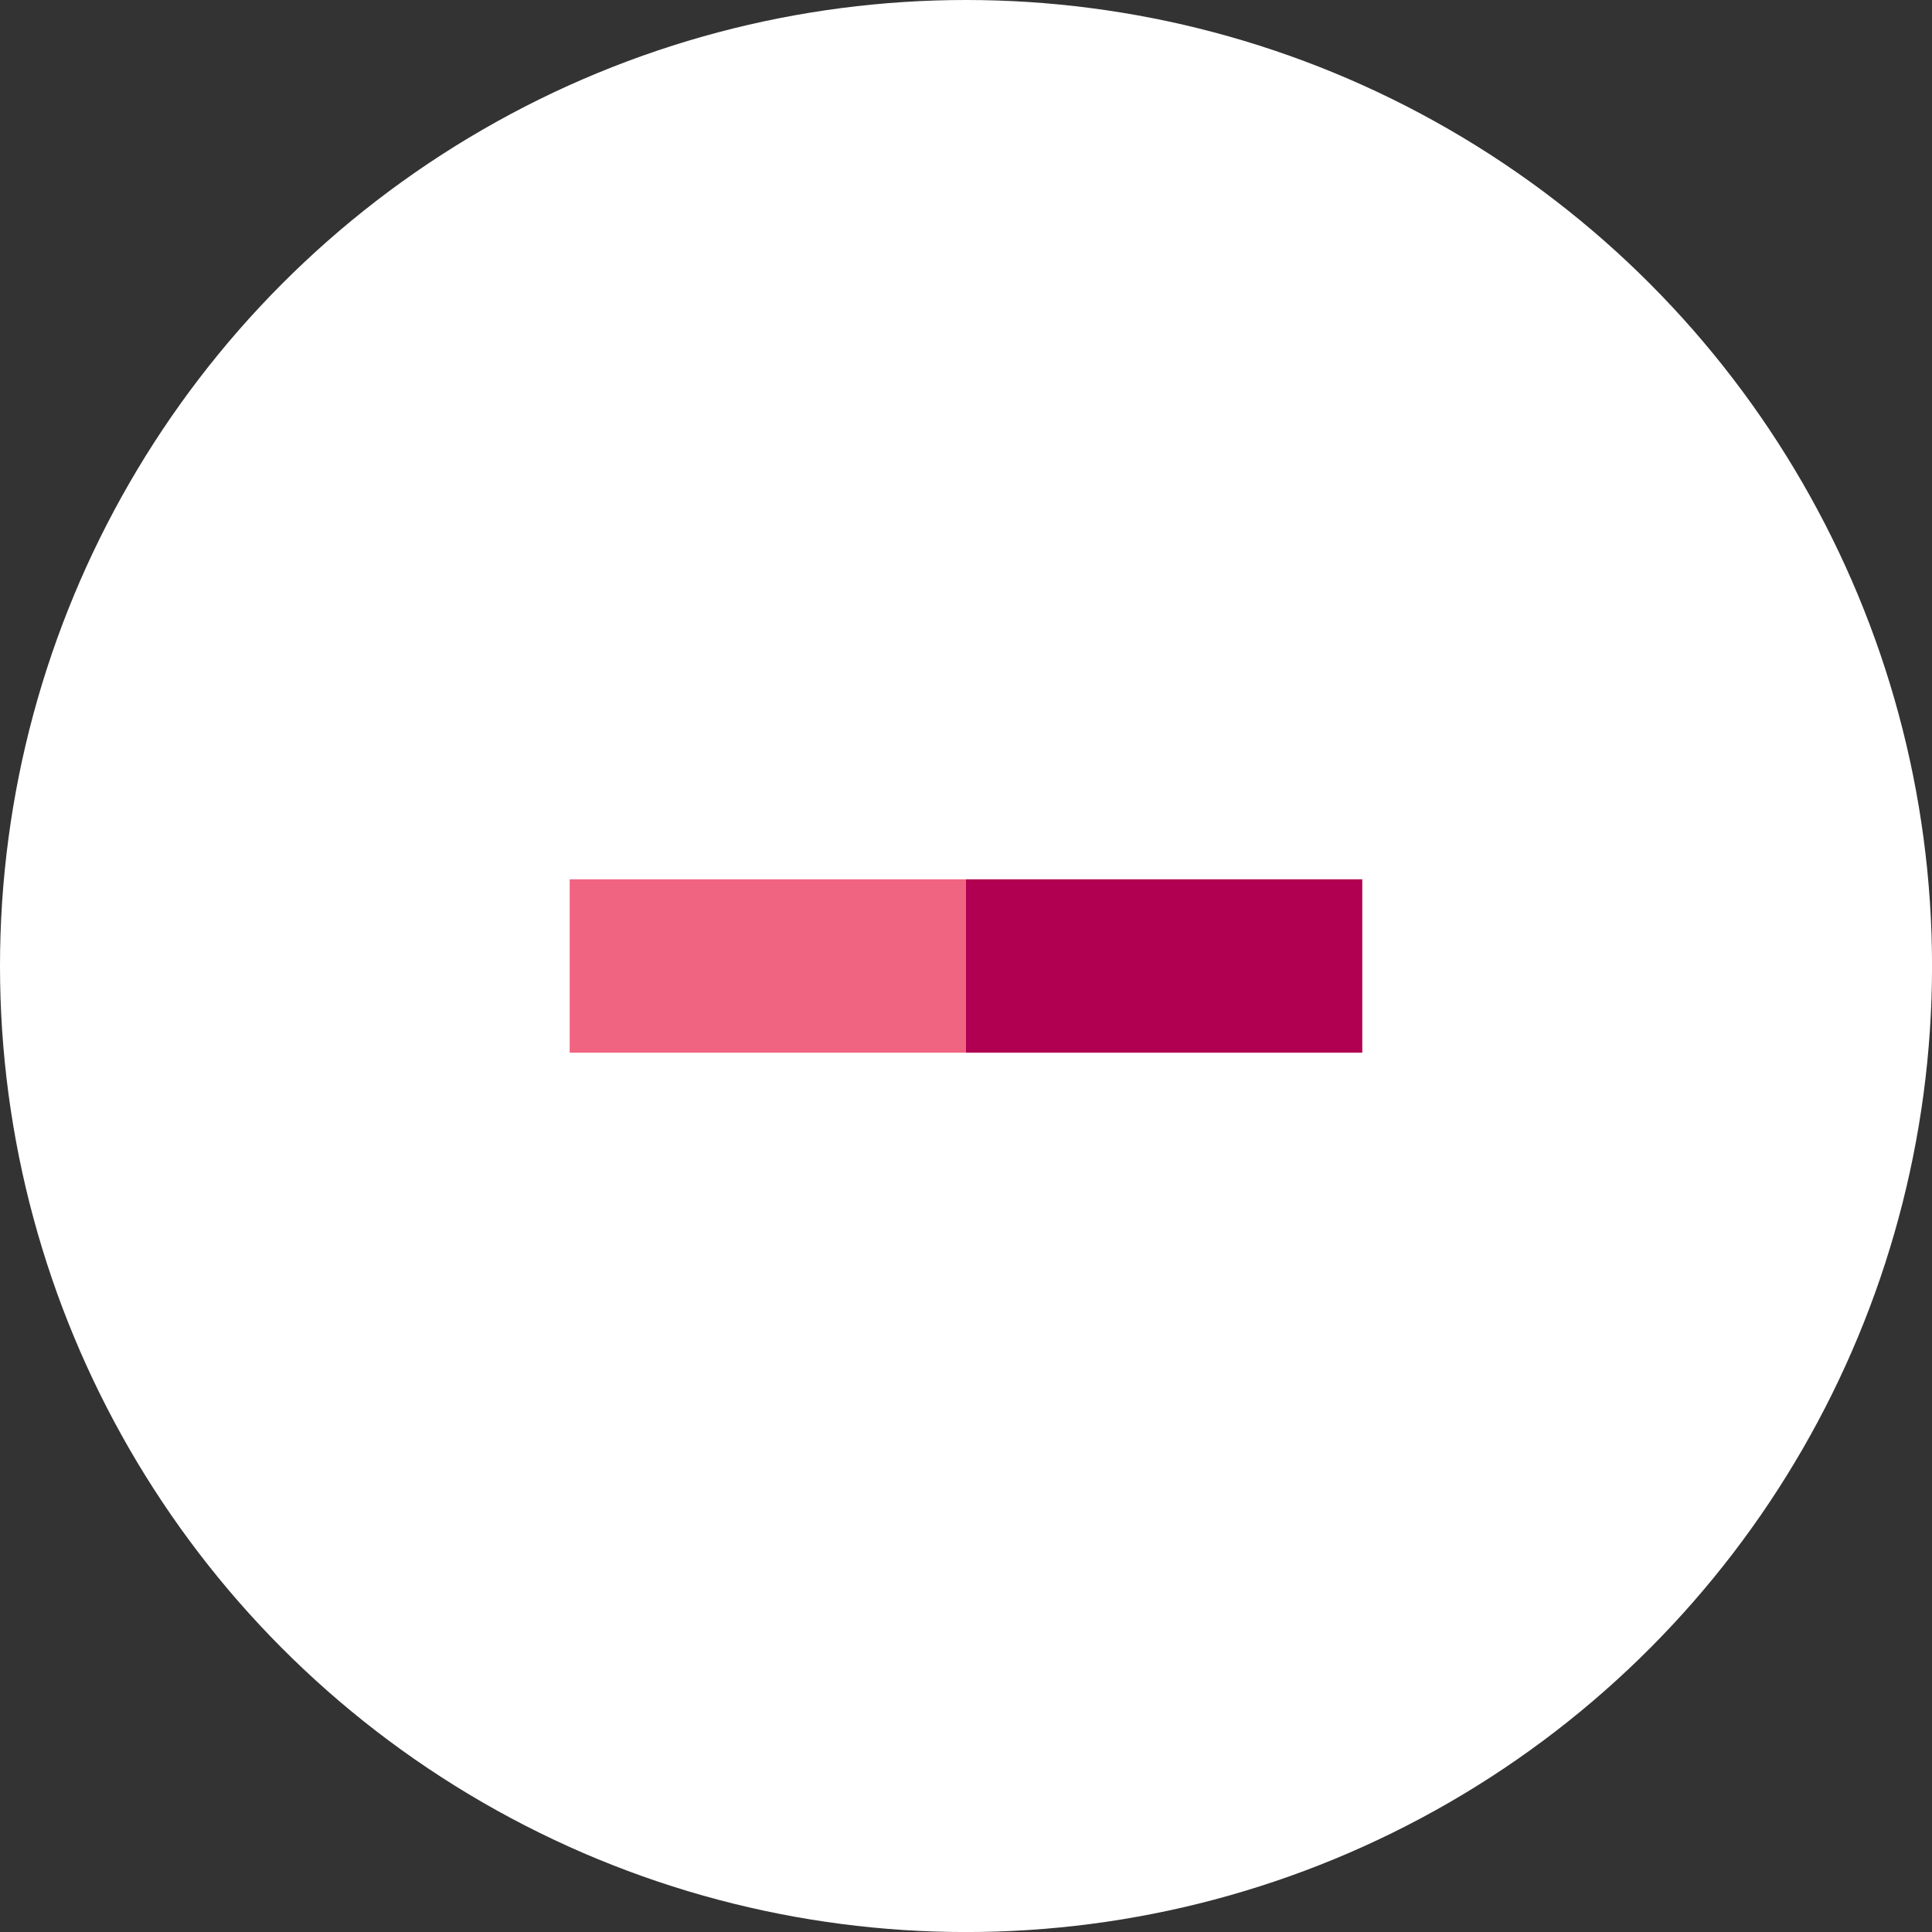 <svg xmlns="http://www.w3.org/2000/svg" width="49.999" height="49.999" viewBox="0 0 49.999 49.999"><rect x="0" y="0" width="49.999" height="49.999" fill="#333333" stroke="none"/><g transform="translate(-296 -586)"><circle cx="25" cy="25" r="25" transform="translate(296 586)" fill="#fff"/><g transform="translate(310.743 600.743)"><g transform="translate(0 8.013)"><rect width="4.487" height="10.256" transform="translate(0 4.487) rotate(-90)" fill="#f16481"/><rect width="4.487" height="10.256" transform="translate(10.256 4.487) rotate(-90)" fill="#b10051"/></g></g></g></svg>